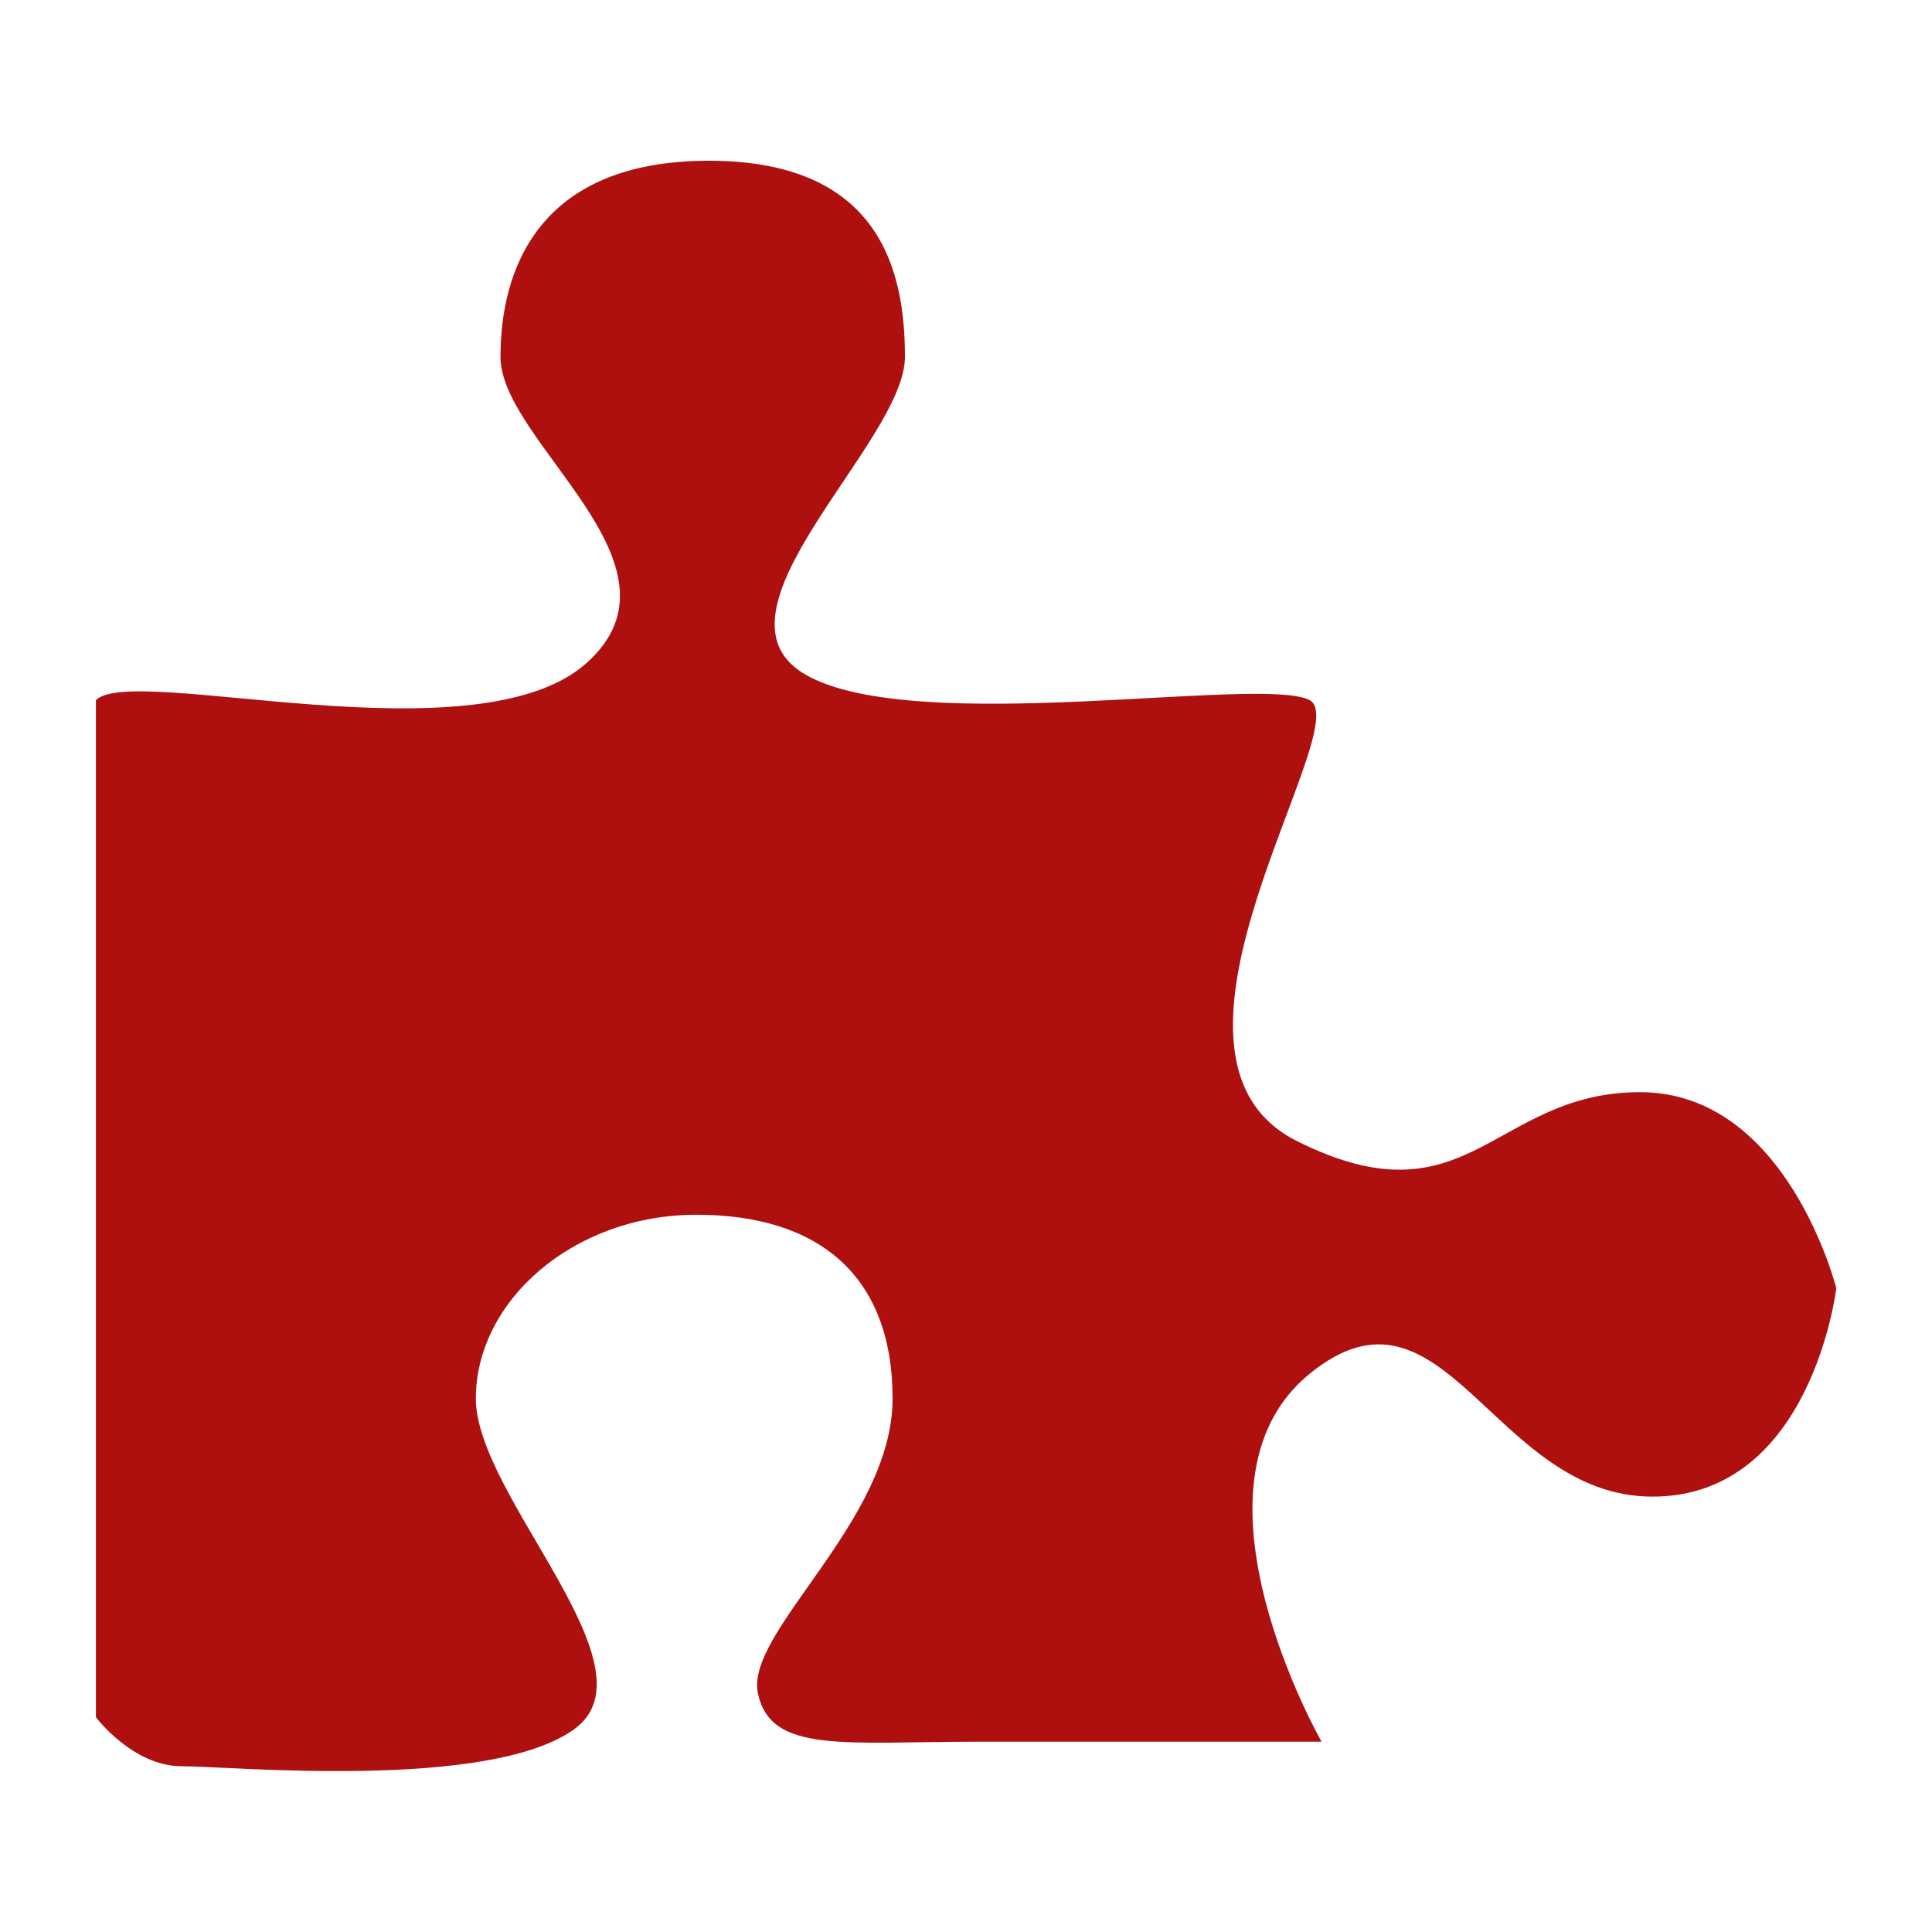 <?xml version="1.0" encoding="UTF-8" standalone="no"?>
<!-- Created with Inkscape (http://www.inkscape.org/) -->

<svg xmlns:dc="http://purl.org/dc/elements/1.1/" xmlns:cc="http://creativecommons.org/ns#" xmlns:rdf="http://www.w3.org/1999/02/22-rdf-syntax-ns#" xmlns:svg="http://www.w3.org/2000/svg" xmlns="http://www.w3.org/2000/svg" xmlns:sodipodi="http://sodipodi.sourceforge.net/DTD/sodipodi-0.dtd" xmlns:inkscape="http://www.inkscape.org/namespaces/inkscape" width="20" height="20" viewBox="0 0 20 20" id="svg2" version="1.1" inkscape:version="0.91 r13725" sodipodi:docname="flessibilita-servizio.svg">
  <defs id="defs4" />
  <sodipodi:namedview id="base" pagecolor="#ffffff" bordercolor="#666666" borderopacity="1.0" inkscape:pageopacity="0.0" inkscape:pageshadow="2" inkscape:zoom="11.313709" inkscape:cx="-30.982659" inkscape:cy="4.6197694" inkscape:document-units="px" inkscape:current-layer="layer1" showgrid="false" fit-margin-top="0" fit-margin-left="0" fit-margin-right="0" fit-margin-bottom="0" units="px" inkscape:window-width="1920" inkscape:window-height="1027" inkscape:window-x="1432" inkscape:window-y="-8" inkscape:window-maximized="1" />
  <g inkscape:label="Livello 1" inkscape:groupmode="layer" id="layer1" transform="translate(-50,-89.505)">
    <path style="fill:#ae1010;fill-opacity:1;fill-rule:evenodd;stroke:none;stroke-width:1px;stroke-linecap:butt;stroke-linejoin:miter;stroke-opacity:1" d="m 50.993,96.752 0,10.53 c 0,0 0.381,0.507 0.888,0.507 0.507,0 3.172,0.254 4.06,-0.381 0.888,-0.634 -1.015,-2.41 -1.015,-3.425 0,-1.015 1.015,-1.903 2.284,-1.903 1.269,0 2.03,0.634 2.03,1.903 0,1.269 -1.522,2.41 -1.395,3.045 0.127,0.634 0.888,0.507 2.284,0.507 1.395,0 3.552,0 3.552,0 0,0 -1.522,-2.664 -0.127,-3.806 1.395,-1.142 1.903,1.269 3.552,1.269 1.649,0 1.903,-2.157 1.903,-2.157 0,0 -0.507,-2.03 -2.03,-2.03 -1.522,0 -1.776,1.395 -3.552,0.507 -1.776,-0.888 0.634,-4.313 0.127,-4.567 -0.507,-0.254 -4.06,0.381 -5.201,-0.254 -1.142,-0.634 1.015,-2.41 1.015,-3.298 0,-0.888 -0.254,-2.03 -2.03,-2.03 -1.776,0 -2.157,1.142 -2.157,2.03 0,0.888 2.03,2.157 0.888,3.172 -1.142,1.015 -4.694,0 -5.075,0.381 z" id="path4146" inkscape:connector-curvature="0" />
  </g>
</svg>
